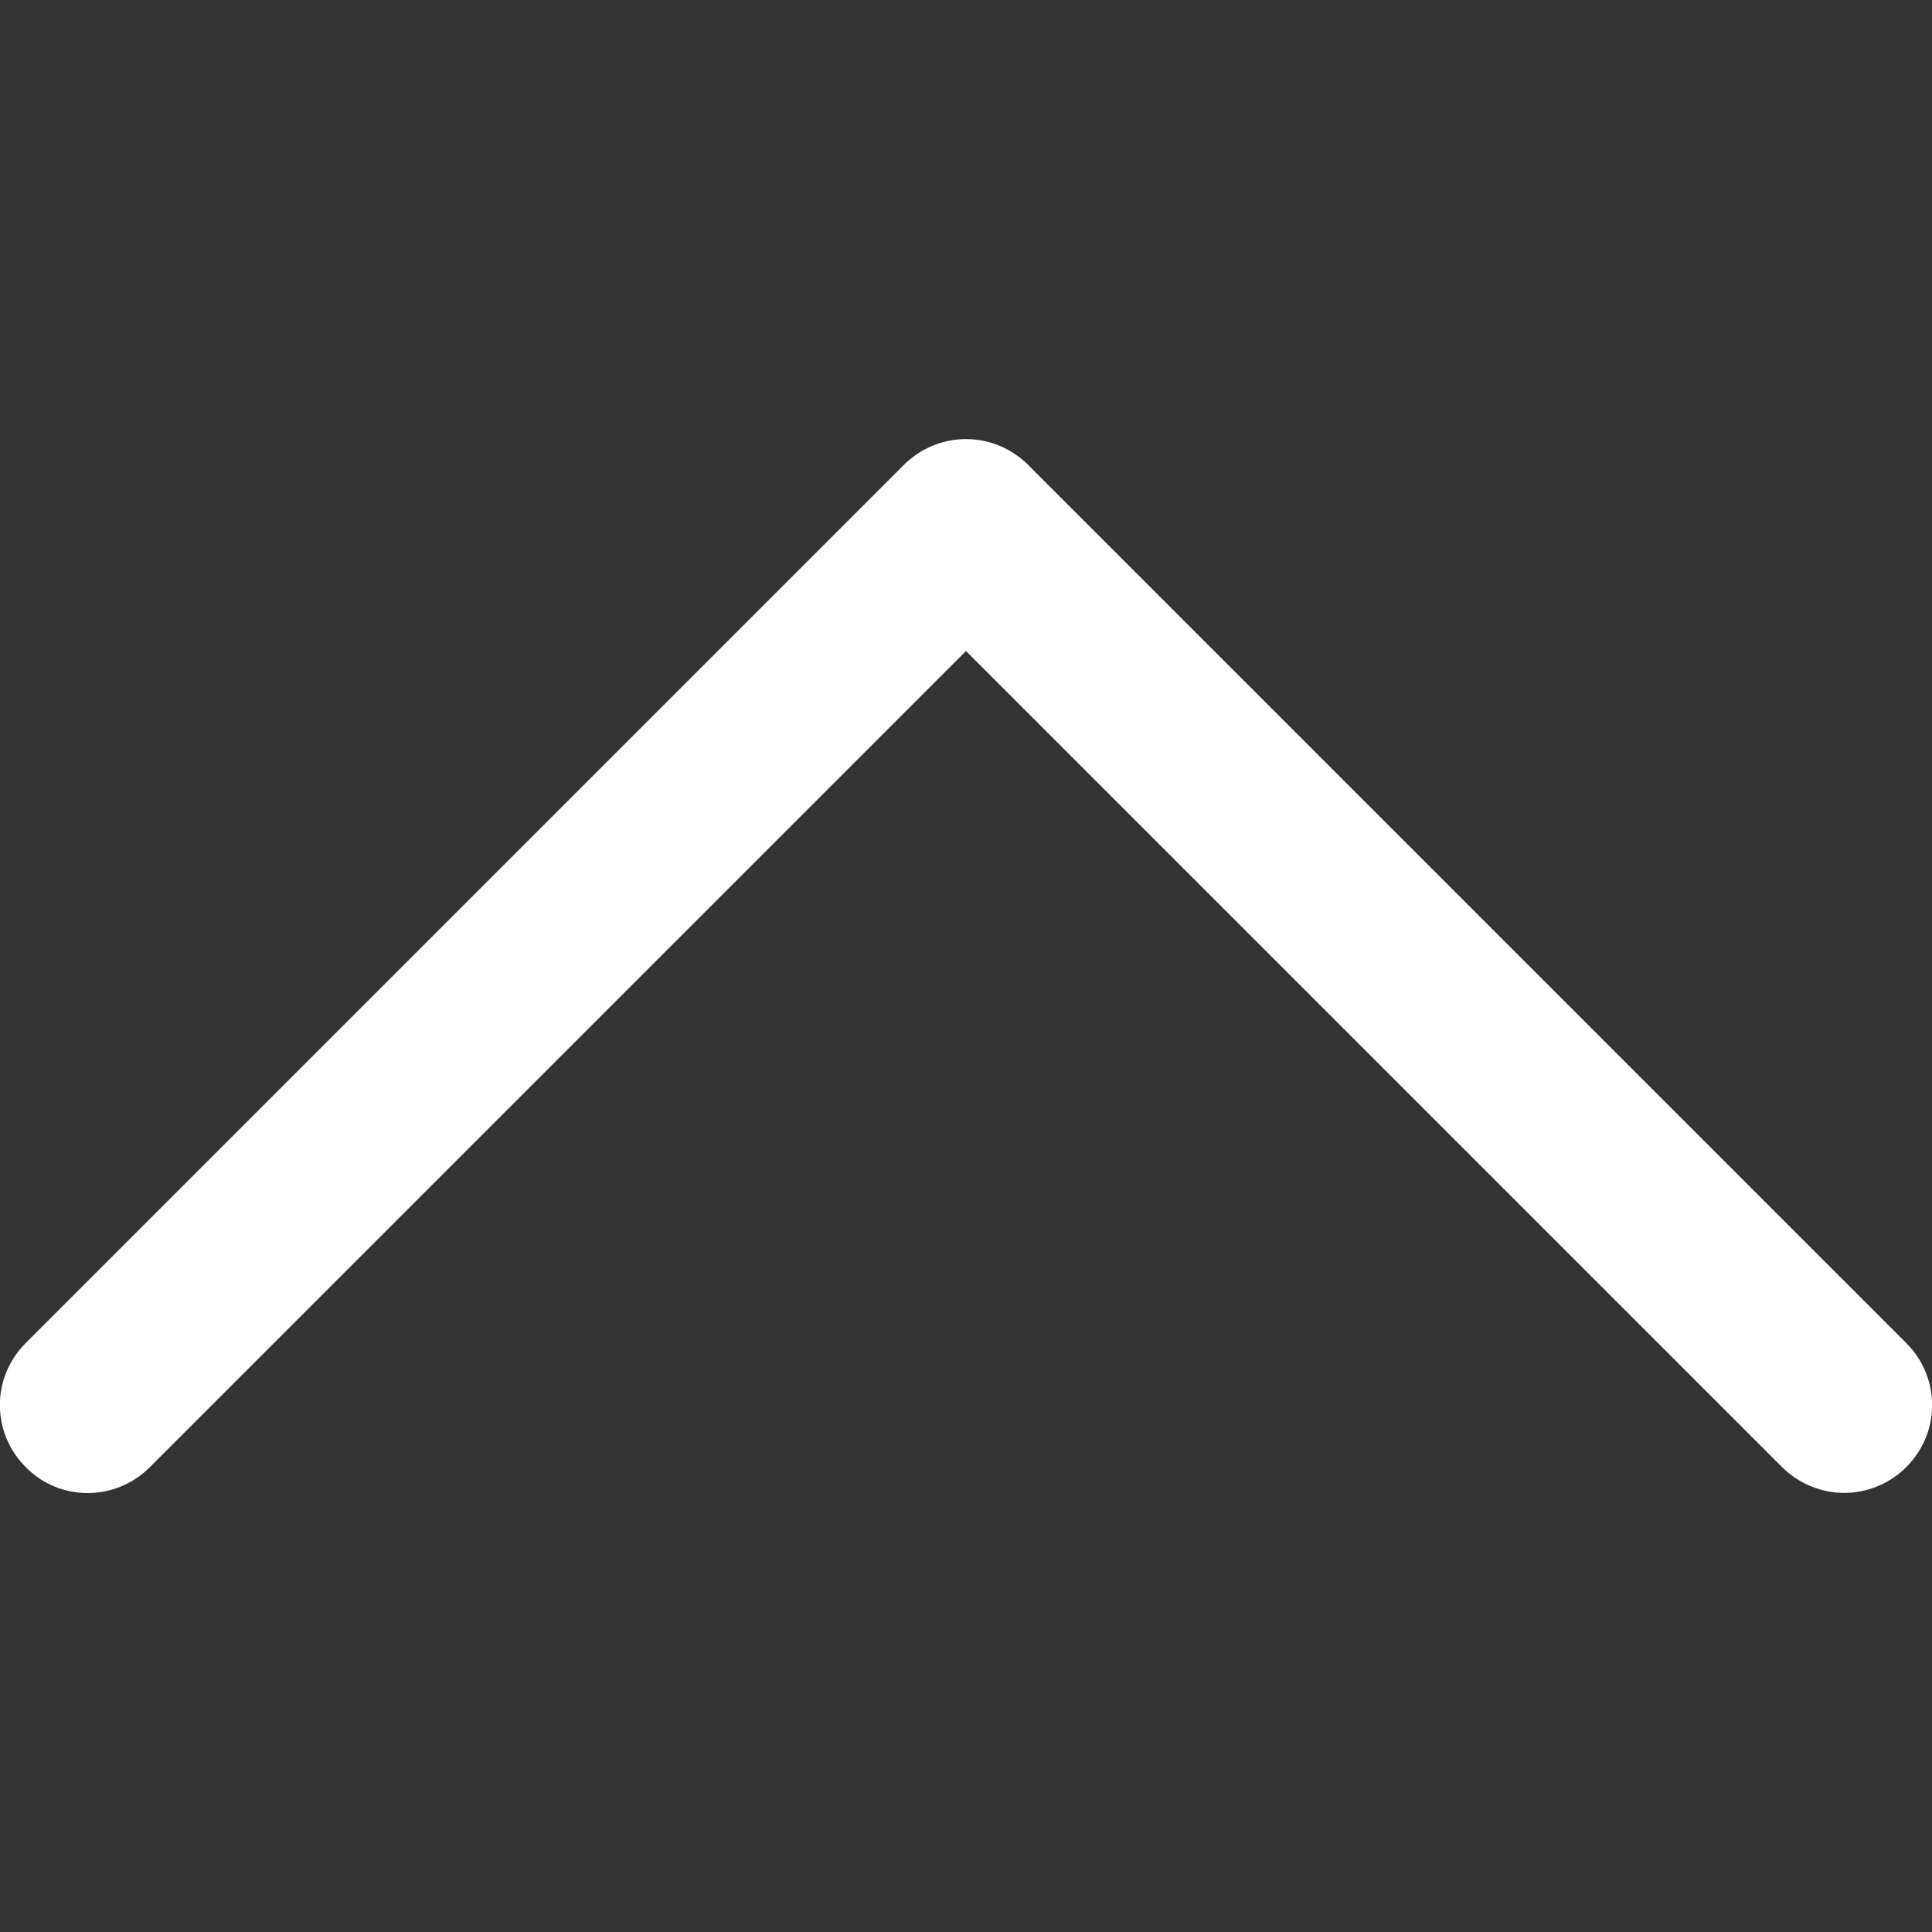 <svg version="1.2" xmlns="http://www.w3.org/2000/svg" viewBox="0 0 330 330" width="330" height="330">
	<rect x="0" y="0" width="330" height="330" fill="#333333" stroke="none"/>
	<title>up-arrow-svgrepo-com-svg</title>
	<style>
		.s0 { fill: #ffffff } 
	</style>
	<path id="XMLID_224_" class="s0" d="m325.6 229.4l-150-150c-2.8-2.8-6.6-4.4-10.6-4.4-4 0-7.8 1.6-10.6 4.4l-150 150c-5.9 5.9-5.9 15.3 0 21.2 5.8 5.9 15.3 5.9 21.2 0l139.4-139.4 139.4 139.4c2.9 2.9 6.8 4.4 10.6 4.4 3.8 0 7.7-1.5 10.6-4.4 5.9-5.9 5.9-15.3 0-21.2z"/>
</svg>